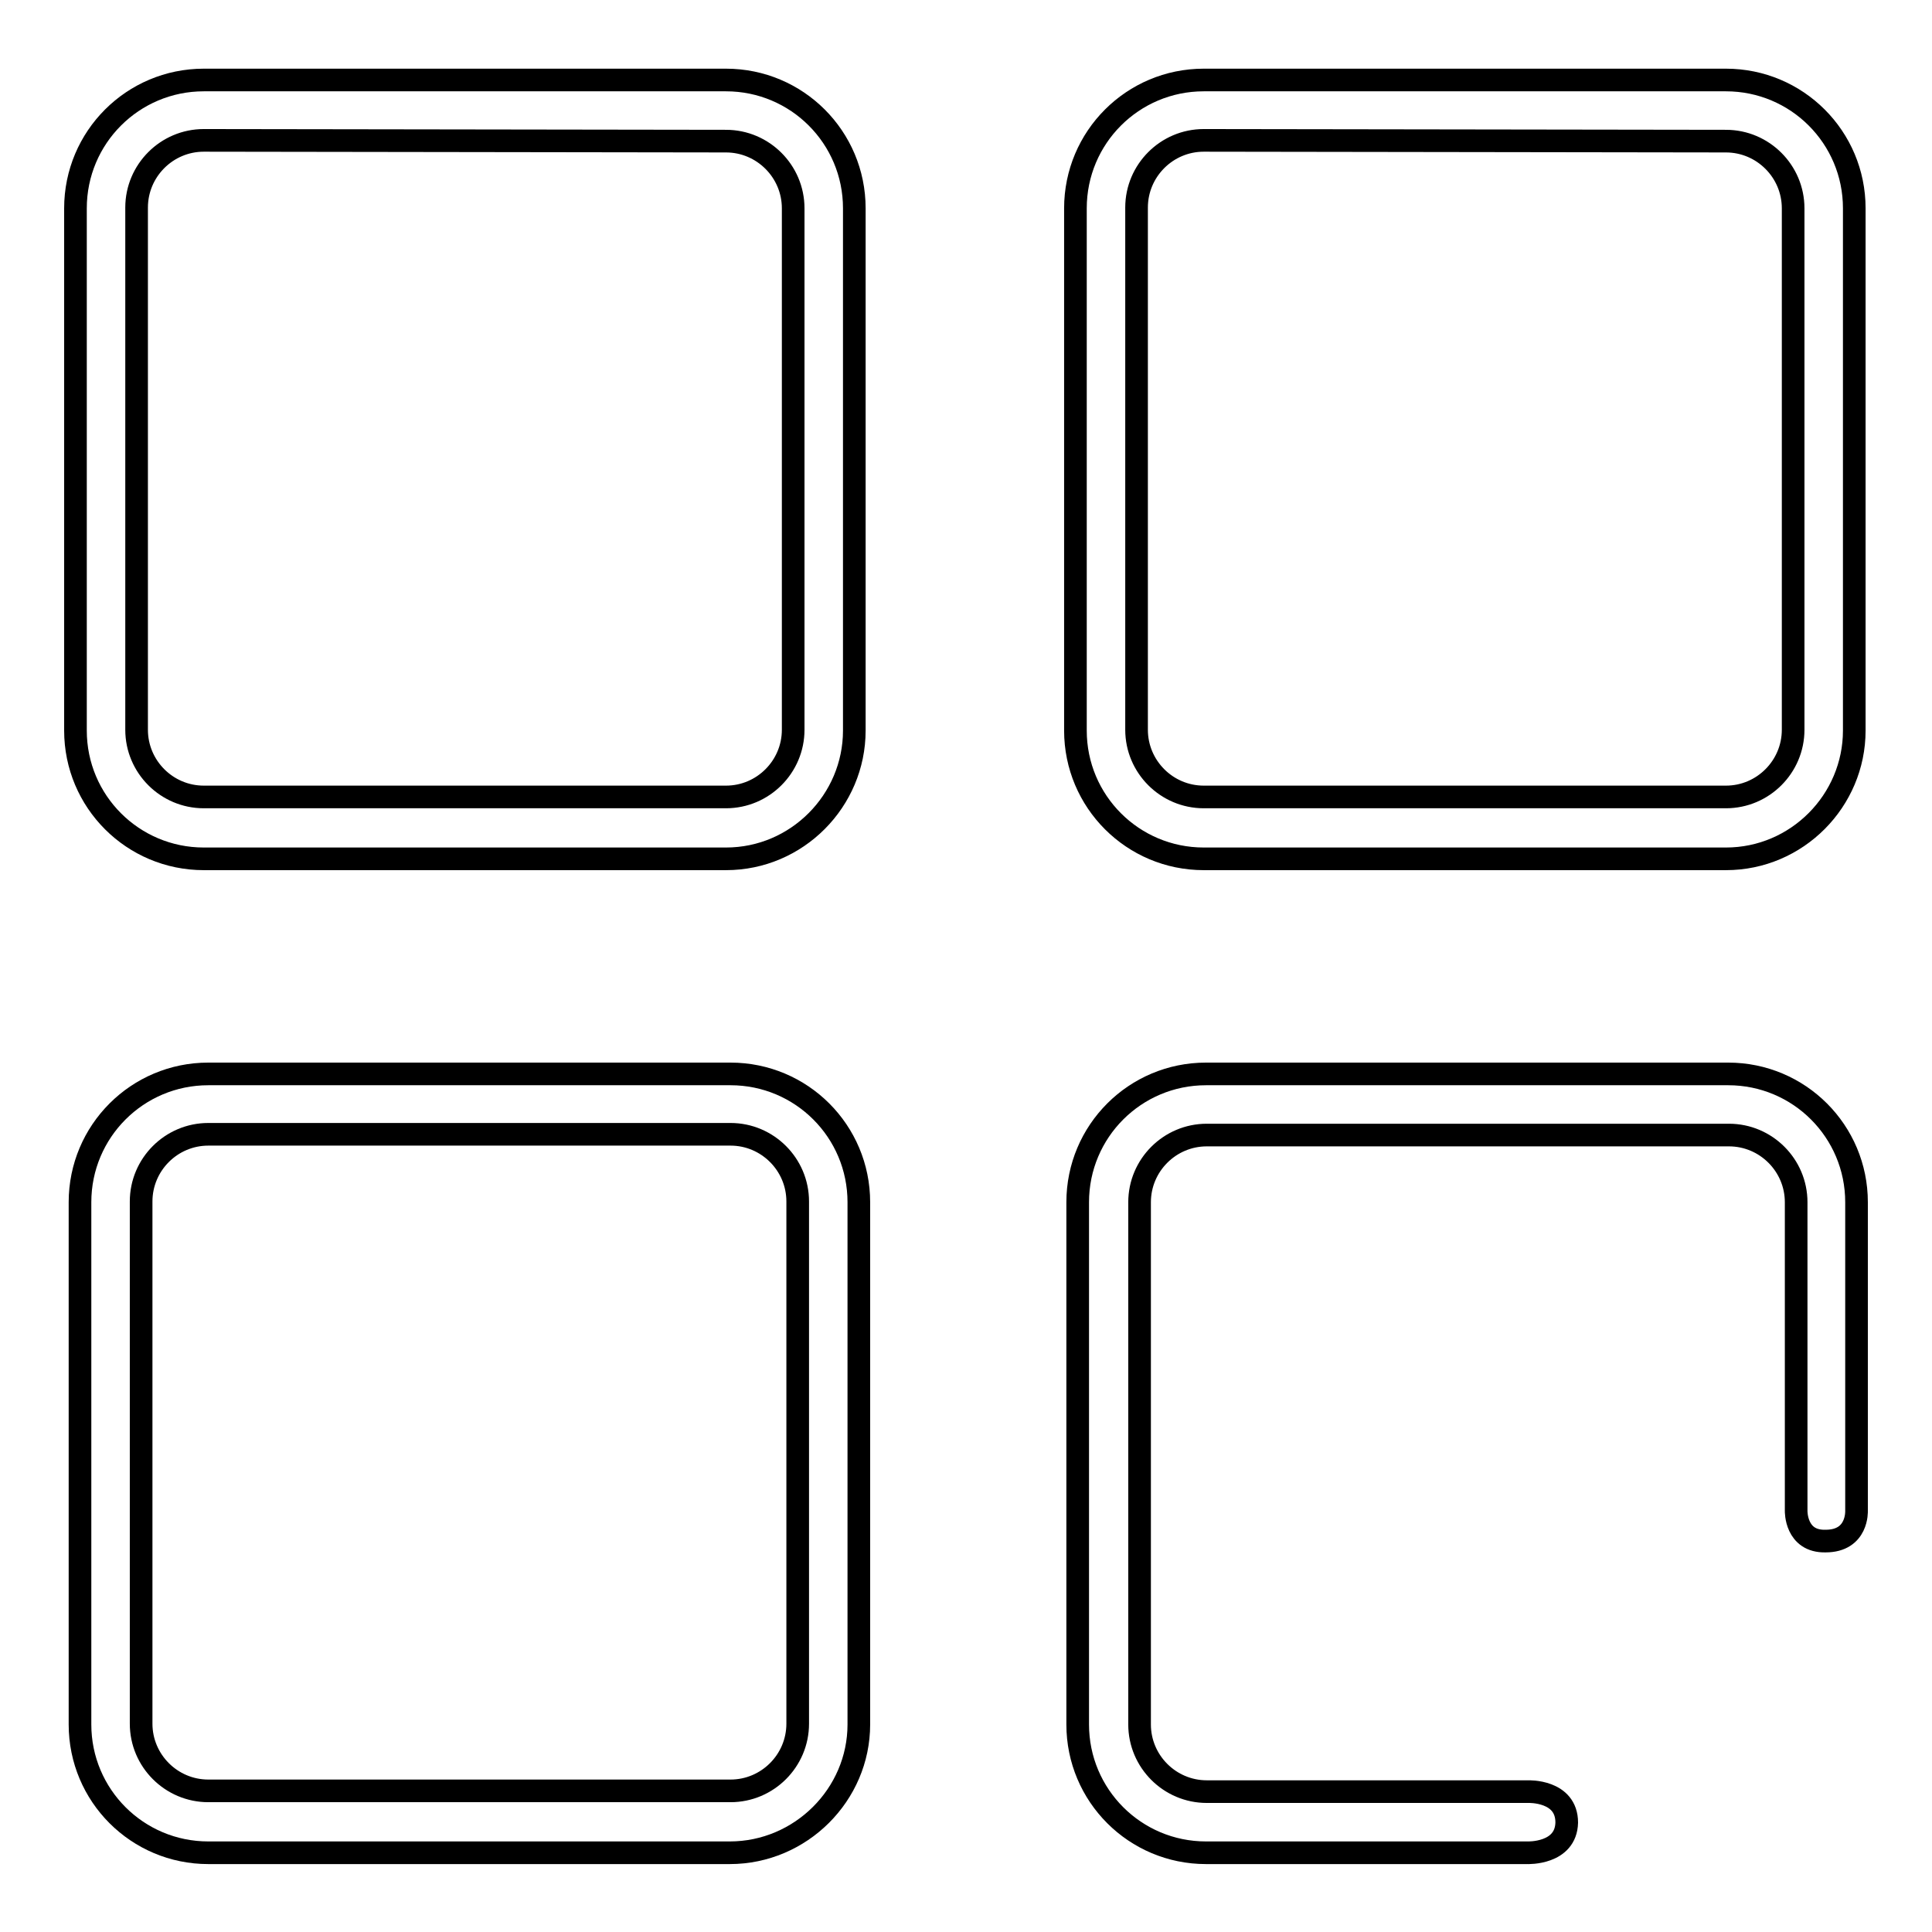 <?xml version="1.0" encoding="utf-8"?>
<!-- Svg Vector Icons : http://www.onlinewebfonts.com/icon -->
<!DOCTYPE svg PUBLIC "-//W3C//DTD SVG 1.1//EN" "http://www.w3.org/Graphics/SVG/1.1/DTD/svg11.dtd">
<svg version="1.1" xmlns="http://www.w3.org/2000/svg" xmlns:xlink="http://www.w3.org/1999/xlink" x="0px" y="0px" viewBox="0 0 256 256" enable-background="new 0 0 256 256" xml:space="preserve">
<g><g><path stroke-width="3" fill-opacity="0" stroke="#000000"  d="M96.2,113.8H27c-9.4,0-17-7.6-17-17V27.6c0-9.4,7.6-17,17-17h69.2c9.4,0,17,7.6,17,17v69.2C113.2,106.1,105.6,113.8,96.2,113.8z M27,18.6c-4.9,0-8.9,4-8.9,8.9v69.2c0,4.9,4,8.9,8.9,8.9h69.2c4.9,0,8.9-4,8.9-8.9V27.6c0-4.9-4-8.9-8.9-8.9L27,18.6L27,18.6z"/><path stroke-width="3" fill-opacity="0" stroke="#000000"  d="M228.7,113.8h-69.2c-9.4,0-17-7.6-17-17V27.6c0-9.4,7.6-17,17-17h69.2c9.4,0,17,7.6,17,17v69.2C245.7,106.1,238.1,113.8,228.7,113.8z M159.5,18.6c-4.9,0-8.9,4-8.9,8.9v69.2c0,4.9,4,8.9,8.9,8.9h69.2c4.9,0,8.9-4,8.9-8.9V27.6c0-4.9-4-8.9-8.9-8.9L159.5,18.6L159.5,18.6z"/><path stroke-width="3" fill-opacity="0" stroke="#000000"  d="M96.7,245.5H27.6c-9.4,0-17-7.6-17-17v-69.2c0-9.4,7.6-17,17-17h69.2c9.4,0,17,7.6,17,17v69.2C113.8,237.8,106.1,245.5,96.7,245.5z M27.6,150.3c-4.9,0-8.9,4-8.9,8.9v69.2c0,4.9,4,8.9,8.9,8.9h69.2c4.9,0,8.9-4,8.9-8.9v-69.2c0-4.9-4-8.9-8.9-8.9H27.6L27.6,150.3z"/><path stroke-width="3" fill-opacity="0" stroke="#000000"  d="M202.4,245.5h-42.6c-9.4,0-17-7.6-17-17v-69.2c0-9.4,7.6-17,17-17H229c9.4,0,17,7.6,17,17v40.9c0,0,0.2,4-4.1,4c-4,0.1-3.9-4-3.9-4v-40.9c0-4.9-4-8.9-8.9-8.9h-69.2c-4.9,0-8.9,4-8.9,8.9v69.2c0,4.9,4,8.9,8.9,8.9h42.6c0,0,5.1-0.2,5.1,4.1C207.5,245.7,202.4,245.5,202.4,245.5z"/></g></g>
</svg>